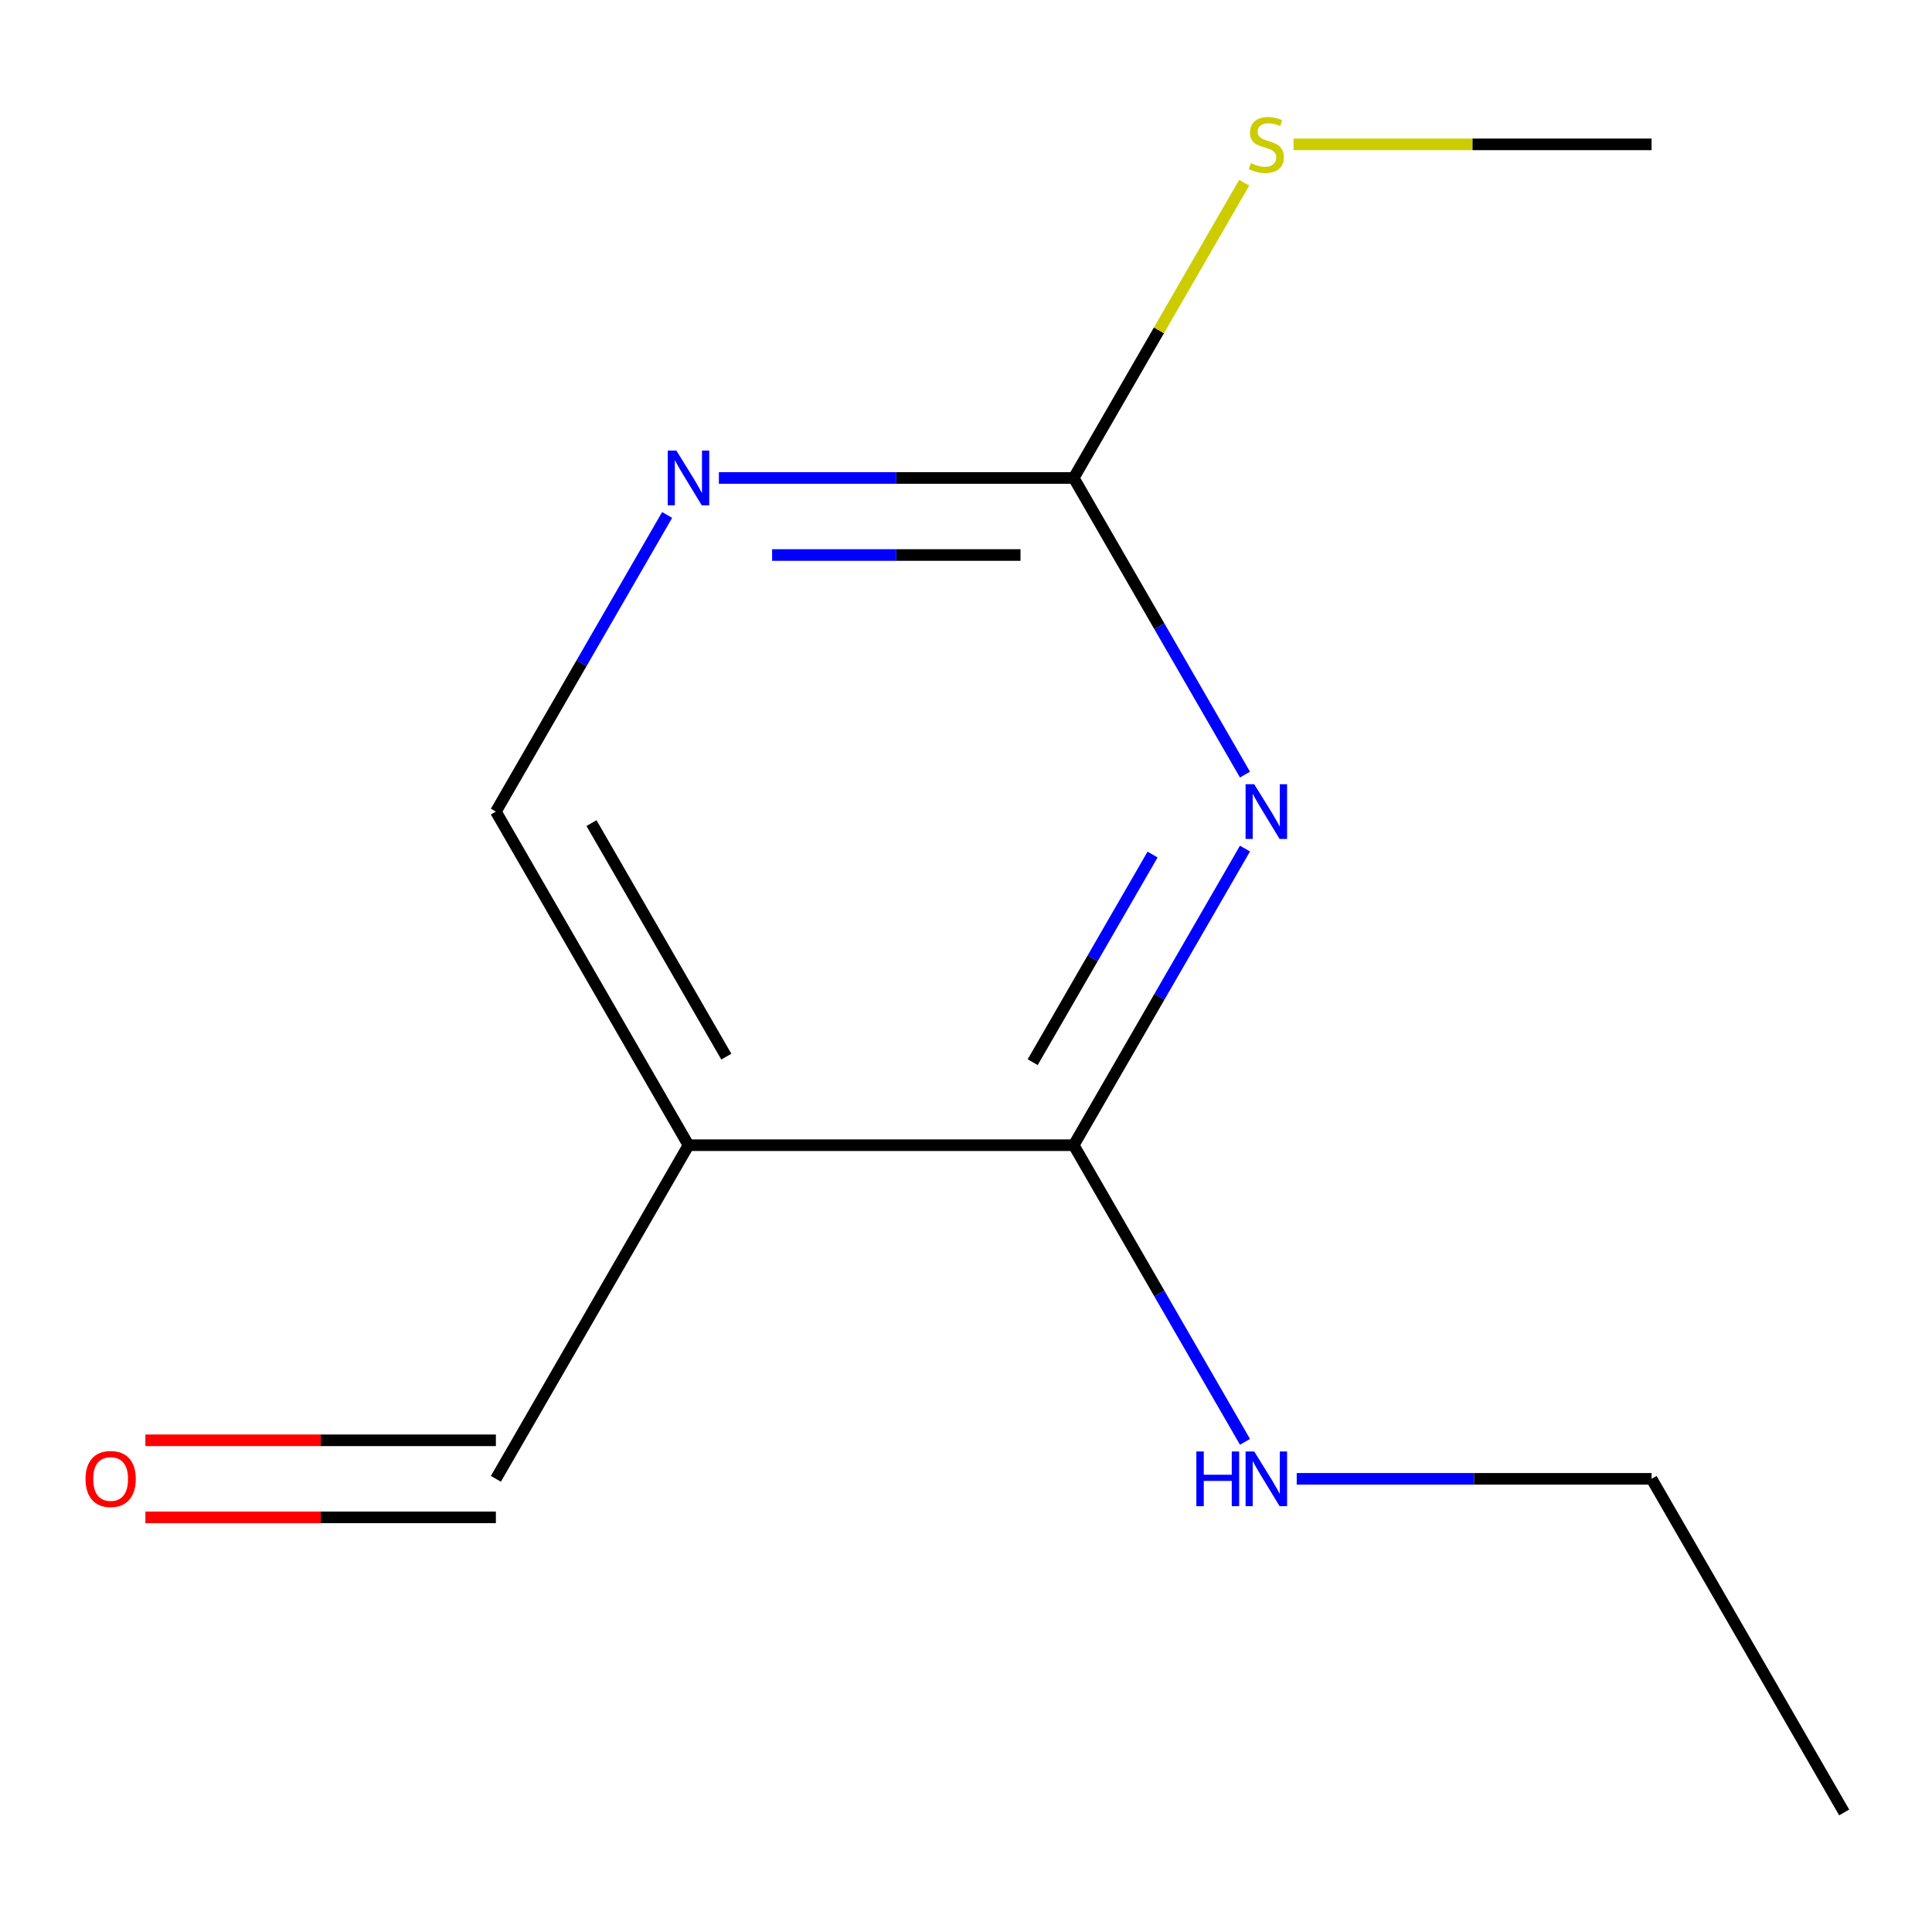 <?xml version='1.0' encoding='iso-8859-1'?>
<svg version='1.1' baseProfile='full'
              xmlns='http://www.w3.org/2000/svg'
                      xmlns:rdkit='http://www.rdkit.org/xml'
                      xmlns:xlink='http://www.w3.org/1999/xlink'
                  xml:space='preserve'
width='1000px' height='1000px' viewBox='0 0 1000 1000'>
<!-- END OF HEADER -->
<rect style='opacity:1.0;fill:#FFFFFF;stroke:none' width='1000' height='1000' x='0' y='0'> </rect>
<path class='bond-0' d='M 644.401,439.222 L 600.079,515.99' style='fill:none;fill-rule:evenodd;stroke:#0000FF;stroke-width:6px;stroke-linecap:butt;stroke-linejoin:miter;stroke-opacity:1' />
<path class='bond-0' d='M 600.079,515.99 L 555.757,592.757' style='fill:none;fill-rule:evenodd;stroke:#000000;stroke-width:6px;stroke-linecap:butt;stroke-linejoin:miter;stroke-opacity:1' />
<path class='bond-0' d='M 596.568,442.313 L 565.543,496.05' style='fill:none;fill-rule:evenodd;stroke:#0000FF;stroke-width:6px;stroke-linecap:butt;stroke-linejoin:miter;stroke-opacity:1' />
<path class='bond-0' d='M 565.543,496.05 L 534.517,549.788' style='fill:none;fill-rule:evenodd;stroke:#000000;stroke-width:6px;stroke-linecap:butt;stroke-linejoin:miter;stroke-opacity:1' />
<path class='bond-1' d='M 644.401,400.932 L 600.079,324.164' style='fill:none;fill-rule:evenodd;stroke:#0000FF;stroke-width:6px;stroke-linecap:butt;stroke-linejoin:miter;stroke-opacity:1' />
<path class='bond-1' d='M 600.079,324.164 L 555.757,247.396' style='fill:none;fill-rule:evenodd;stroke:#000000;stroke-width:6px;stroke-linecap:butt;stroke-linejoin:miter;stroke-opacity:1' />
<path class='bond-2' d='M 555.757,592.757 L 356.362,592.757' style='fill:none;fill-rule:evenodd;stroke:#000000;stroke-width:6px;stroke-linecap:butt;stroke-linejoin:miter;stroke-opacity:1' />
<path class='bond-6' d='M 555.757,592.757 L 600.079,669.525' style='fill:none;fill-rule:evenodd;stroke:#000000;stroke-width:6px;stroke-linecap:butt;stroke-linejoin:miter;stroke-opacity:1' />
<path class='bond-6' d='M 600.079,669.525 L 644.401,746.293' style='fill:none;fill-rule:evenodd;stroke:#0000FF;stroke-width:6px;stroke-linecap:butt;stroke-linejoin:miter;stroke-opacity:1' />
<path class='bond-3' d='M 555.757,247.396 L 463.922,247.396' style='fill:none;fill-rule:evenodd;stroke:#000000;stroke-width:6px;stroke-linecap:butt;stroke-linejoin:miter;stroke-opacity:1' />
<path class='bond-3' d='M 463.922,247.396 L 372.087,247.396' style='fill:none;fill-rule:evenodd;stroke:#0000FF;stroke-width:6px;stroke-linecap:butt;stroke-linejoin:miter;stroke-opacity:1' />
<path class='bond-3' d='M 528.206,287.275 L 463.922,287.275' style='fill:none;fill-rule:evenodd;stroke:#000000;stroke-width:6px;stroke-linecap:butt;stroke-linejoin:miter;stroke-opacity:1' />
<path class='bond-3' d='M 463.922,287.275 L 399.638,287.275' style='fill:none;fill-rule:evenodd;stroke:#0000FF;stroke-width:6px;stroke-linecap:butt;stroke-linejoin:miter;stroke-opacity:1' />
<path class='bond-7' d='M 555.757,247.396 L 599.871,170.988' style='fill:none;fill-rule:evenodd;stroke:#000000;stroke-width:6px;stroke-linecap:butt;stroke-linejoin:miter;stroke-opacity:1' />
<path class='bond-7' d='M 599.871,170.988 L 643.985,94.581' style='fill:none;fill-rule:evenodd;stroke:#CCCC00;stroke-width:6px;stroke-linecap:butt;stroke-linejoin:miter;stroke-opacity:1' />
<path class='bond-5' d='M 356.362,592.757 L 256.665,765.438' style='fill:none;fill-rule:evenodd;stroke:#000000;stroke-width:6px;stroke-linecap:butt;stroke-linejoin:miter;stroke-opacity:1' />
<path class='bond-12' d='M 356.362,592.757 L 256.665,420.077' style='fill:none;fill-rule:evenodd;stroke:#000000;stroke-width:6px;stroke-linecap:butt;stroke-linejoin:miter;stroke-opacity:1' />
<path class='bond-12' d='M 375.944,546.916 L 306.156,426.039' style='fill:none;fill-rule:evenodd;stroke:#000000;stroke-width:6px;stroke-linecap:butt;stroke-linejoin:miter;stroke-opacity:1' />
<path class='bond-4' d='M 345.309,266.541 L 300.987,343.309' style='fill:none;fill-rule:evenodd;stroke:#0000FF;stroke-width:6px;stroke-linecap:butt;stroke-linejoin:miter;stroke-opacity:1' />
<path class='bond-4' d='M 300.987,343.309 L 256.665,420.077' style='fill:none;fill-rule:evenodd;stroke:#000000;stroke-width:6px;stroke-linecap:butt;stroke-linejoin:miter;stroke-opacity:1' />
<path class='bond-8' d='M 256.665,745.499 L 165.96,745.499' style='fill:none;fill-rule:evenodd;stroke:#000000;stroke-width:6px;stroke-linecap:butt;stroke-linejoin:miter;stroke-opacity:1' />
<path class='bond-8' d='M 165.96,745.499 L 75.256,745.499' style='fill:none;fill-rule:evenodd;stroke:#FF0000;stroke-width:6px;stroke-linecap:butt;stroke-linejoin:miter;stroke-opacity:1' />
<path class='bond-8' d='M 256.665,785.377 L 165.96,785.377' style='fill:none;fill-rule:evenodd;stroke:#000000;stroke-width:6px;stroke-linecap:butt;stroke-linejoin:miter;stroke-opacity:1' />
<path class='bond-8' d='M 165.96,785.377 L 75.256,785.377' style='fill:none;fill-rule:evenodd;stroke:#FF0000;stroke-width:6px;stroke-linecap:butt;stroke-linejoin:miter;stroke-opacity:1' />
<path class='bond-9' d='M 671.179,765.438 L 763.014,765.438' style='fill:none;fill-rule:evenodd;stroke:#0000FF;stroke-width:6px;stroke-linecap:butt;stroke-linejoin:miter;stroke-opacity:1' />
<path class='bond-9' d='M 763.014,765.438 L 854.848,765.438' style='fill:none;fill-rule:evenodd;stroke:#000000;stroke-width:6px;stroke-linecap:butt;stroke-linejoin:miter;stroke-opacity:1' />
<path class='bond-10' d='M 669.519,74.716 L 762.184,74.716' style='fill:none;fill-rule:evenodd;stroke:#CCCC00;stroke-width:6px;stroke-linecap:butt;stroke-linejoin:miter;stroke-opacity:1' />
<path class='bond-10' d='M 762.184,74.716 L 854.848,74.716' style='fill:none;fill-rule:evenodd;stroke:#000000;stroke-width:6px;stroke-linecap:butt;stroke-linejoin:miter;stroke-opacity:1' />
<path class='bond-11' d='M 854.848,765.438 L 954.545,938.119' style='fill:none;fill-rule:evenodd;stroke:#000000;stroke-width:6px;stroke-linecap:butt;stroke-linejoin:miter;stroke-opacity:1' />
<path  class='atom-0' d='M 649.194 405.917
L 658.474 420.917
Q 659.394 422.397, 660.874 425.077
Q 662.354 427.757, 662.434 427.917
L 662.434 405.917
L 666.194 405.917
L 666.194 434.237
L 662.314 434.237
L 652.354 417.837
Q 651.194 415.917, 649.954 413.717
Q 648.754 411.517, 648.394 410.837
L 648.394 434.237
L 644.714 434.237
L 644.714 405.917
L 649.194 405.917
' fill='#0000FF'/>
<path  class='atom-4' d='M 350.102 233.236
L 359.382 248.236
Q 360.302 249.716, 361.782 252.396
Q 363.262 255.076, 363.342 255.236
L 363.342 233.236
L 367.102 233.236
L 367.102 261.556
L 363.222 261.556
L 353.262 245.156
Q 352.102 243.236, 350.862 241.036
Q 349.662 238.836, 349.302 238.156
L 349.302 261.556
L 345.622 261.556
L 345.622 233.236
L 350.102 233.236
' fill='#0000FF'/>
<path  class='atom-7' d='M 619.234 751.278
L 623.074 751.278
L 623.074 763.318
L 637.554 763.318
L 637.554 751.278
L 641.394 751.278
L 641.394 779.598
L 637.554 779.598
L 637.554 766.518
L 623.074 766.518
L 623.074 779.598
L 619.234 779.598
L 619.234 751.278
' fill='#0000FF'/>
<path  class='atom-7' d='M 649.194 751.278
L 658.474 766.278
Q 659.394 767.758, 660.874 770.438
Q 662.354 773.118, 662.434 773.278
L 662.434 751.278
L 666.194 751.278
L 666.194 779.598
L 662.314 779.598
L 652.354 763.198
Q 651.194 761.278, 649.954 759.078
Q 648.754 756.878, 648.394 756.198
L 648.394 779.598
L 644.714 779.598
L 644.714 751.278
L 649.194 751.278
' fill='#0000FF'/>
<path  class='atom-8' d='M 647.454 84.436
Q 647.774 84.556, 649.094 85.116
Q 650.414 85.676, 651.854 86.036
Q 653.334 86.356, 654.774 86.356
Q 657.454 86.356, 659.014 85.076
Q 660.574 83.756, 660.574 81.476
Q 660.574 79.916, 659.774 78.956
Q 659.014 77.996, 657.814 77.476
Q 656.614 76.956, 654.614 76.356
Q 652.094 75.596, 650.574 74.876
Q 649.094 74.156, 648.014 72.636
Q 646.974 71.116, 646.974 68.556
Q 646.974 64.996, 649.374 62.796
Q 651.814 60.596, 656.614 60.596
Q 659.894 60.596, 663.614 62.156
L 662.694 65.236
Q 659.294 63.836, 656.734 63.836
Q 653.974 63.836, 652.454 64.996
Q 650.934 66.116, 650.974 68.076
Q 650.974 69.596, 651.734 70.516
Q 652.534 71.436, 653.654 71.956
Q 654.814 72.476, 656.734 73.076
Q 659.294 73.876, 660.814 74.676
Q 662.334 75.476, 663.414 77.116
Q 664.534 78.716, 664.534 81.476
Q 664.534 85.396, 661.894 87.516
Q 659.294 89.596, 654.934 89.596
Q 652.414 89.596, 650.494 89.036
Q 648.614 88.516, 646.374 87.596
L 647.454 84.436
' fill='#CCCC00'/>
<path  class='atom-9' d='M 44.271 765.518
Q 44.271 758.718, 47.631 754.918
Q 50.991 751.118, 57.271 751.118
Q 63.551 751.118, 66.911 754.918
Q 70.271 758.718, 70.271 765.518
Q 70.271 772.398, 66.871 776.318
Q 63.471 780.198, 57.271 780.198
Q 51.031 780.198, 47.631 776.318
Q 44.271 772.438, 44.271 765.518
M 57.271 776.998
Q 61.591 776.998, 63.911 774.118
Q 66.271 771.198, 66.271 765.518
Q 66.271 759.958, 63.911 757.158
Q 61.591 754.318, 57.271 754.318
Q 52.951 754.318, 50.591 757.118
Q 48.271 759.918, 48.271 765.518
Q 48.271 771.238, 50.591 774.118
Q 52.951 776.998, 57.271 776.998
' fill='#FF0000'/>
</svg>
